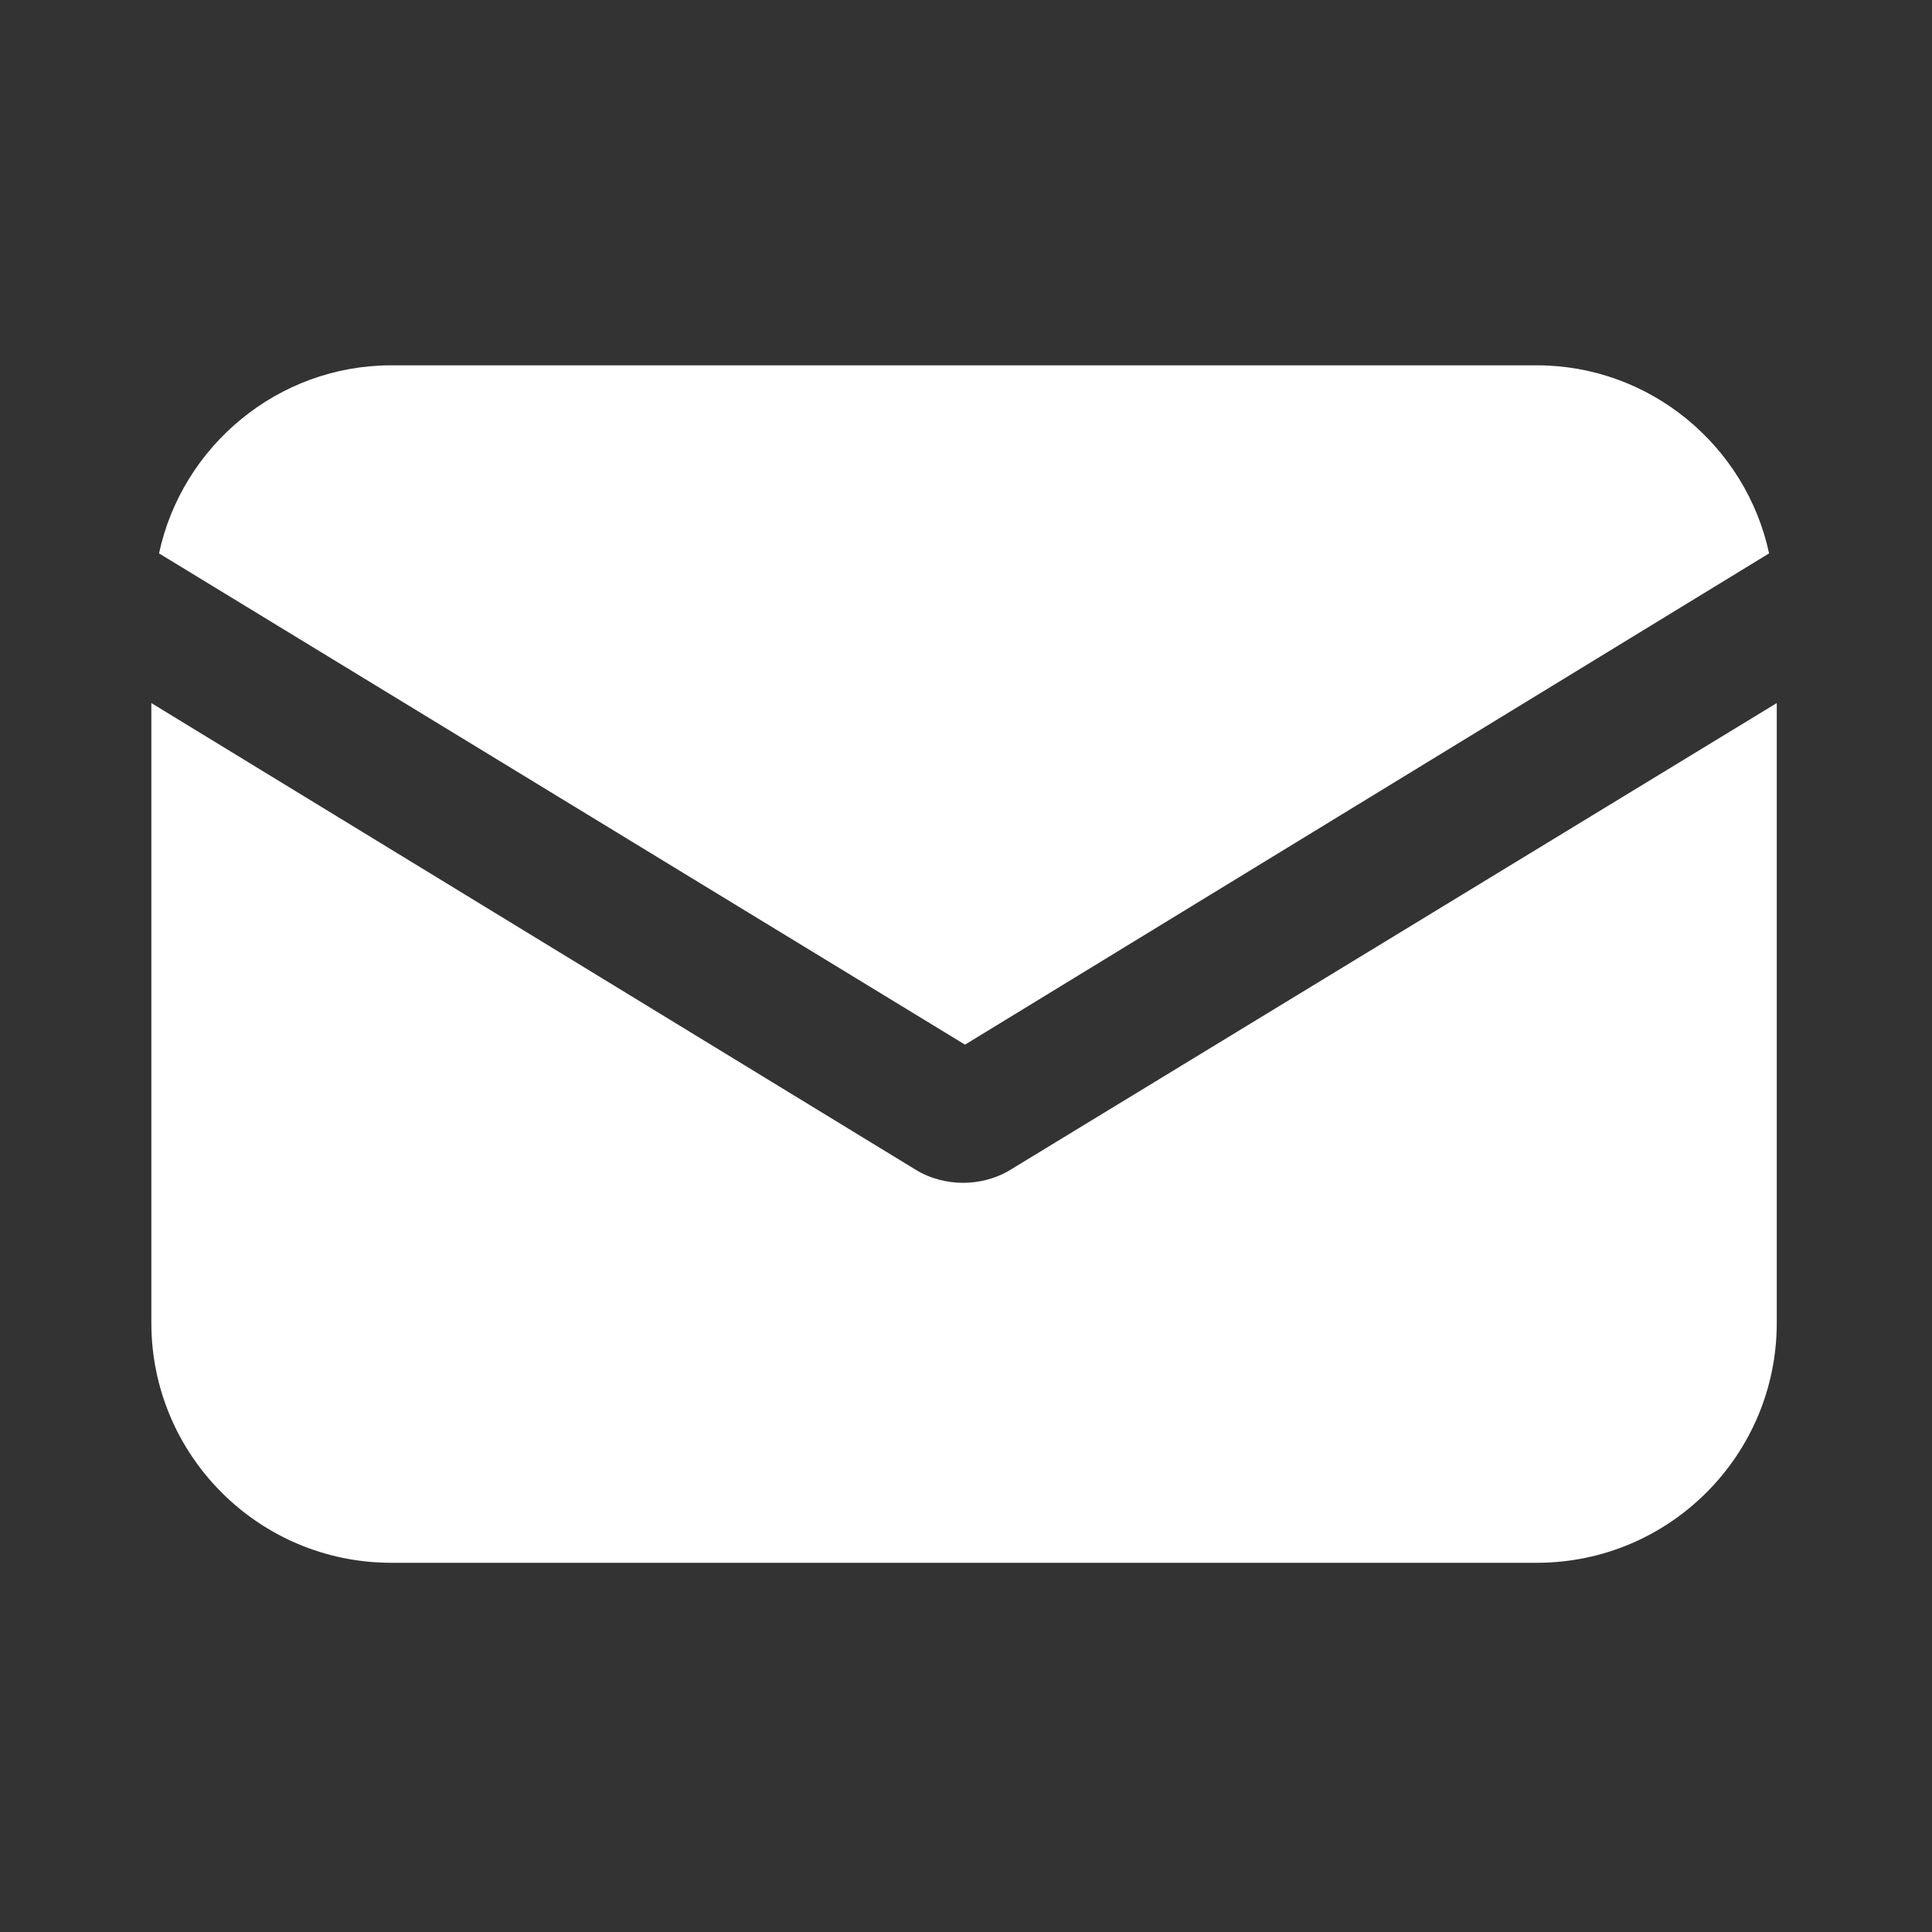 <?xml version="1.0" encoding="UTF-8" standalone="no"?>
<!DOCTYPE svg PUBLIC "-//W3C//DTD SVG 1.1//EN" "http://www.w3.org/Graphics/SVG/1.1/DTD/svg11.dtd">
<svg width="100%" height="100%" viewBox="0 0 50 50" version="1.1" xmlns="http://www.w3.org/2000/svg" xmlns:xlink="http://www.w3.org/1999/xlink" xml:space="preserve" xmlns:serif="http://www.serif.com/" style="fill-rule:evenodd;clip-rule:evenodd;stroke-linejoin:round;stroke-miterlimit:2;">
    <rect x="0" y="0" width="50" height="50" fill="#333333" stroke="none"/>
    <g transform="matrix(0.097,0,0,0.097,3.917,3.917)">
        <g>
            <g>
                <path d="M229.376,271.616C225.28,274.176 220.672,275.2 216.576,275.2C212.48,275.2 207.872,274.176 203.776,271.616L0,147.2L0,312.576C0,347.904 28.672,376.576 64,376.576L369.664,376.576C404.992,376.576 433.664,347.904 433.664,312.576L433.664,147.2L229.376,271.616Z" style="fill:white;fill-rule:nonzero;"/>
            </g>
            <g>
                <path d="M369.664,57.088L64,57.088C33.792,57.088 8.192,78.592 2.048,107.264L217.088,238.336L431.616,107.264C425.472,78.592 399.872,57.088 369.664,57.088Z" style="fill:white;fill-rule:nonzero;"/>
            </g>
        </g>
    </g>
</svg>
